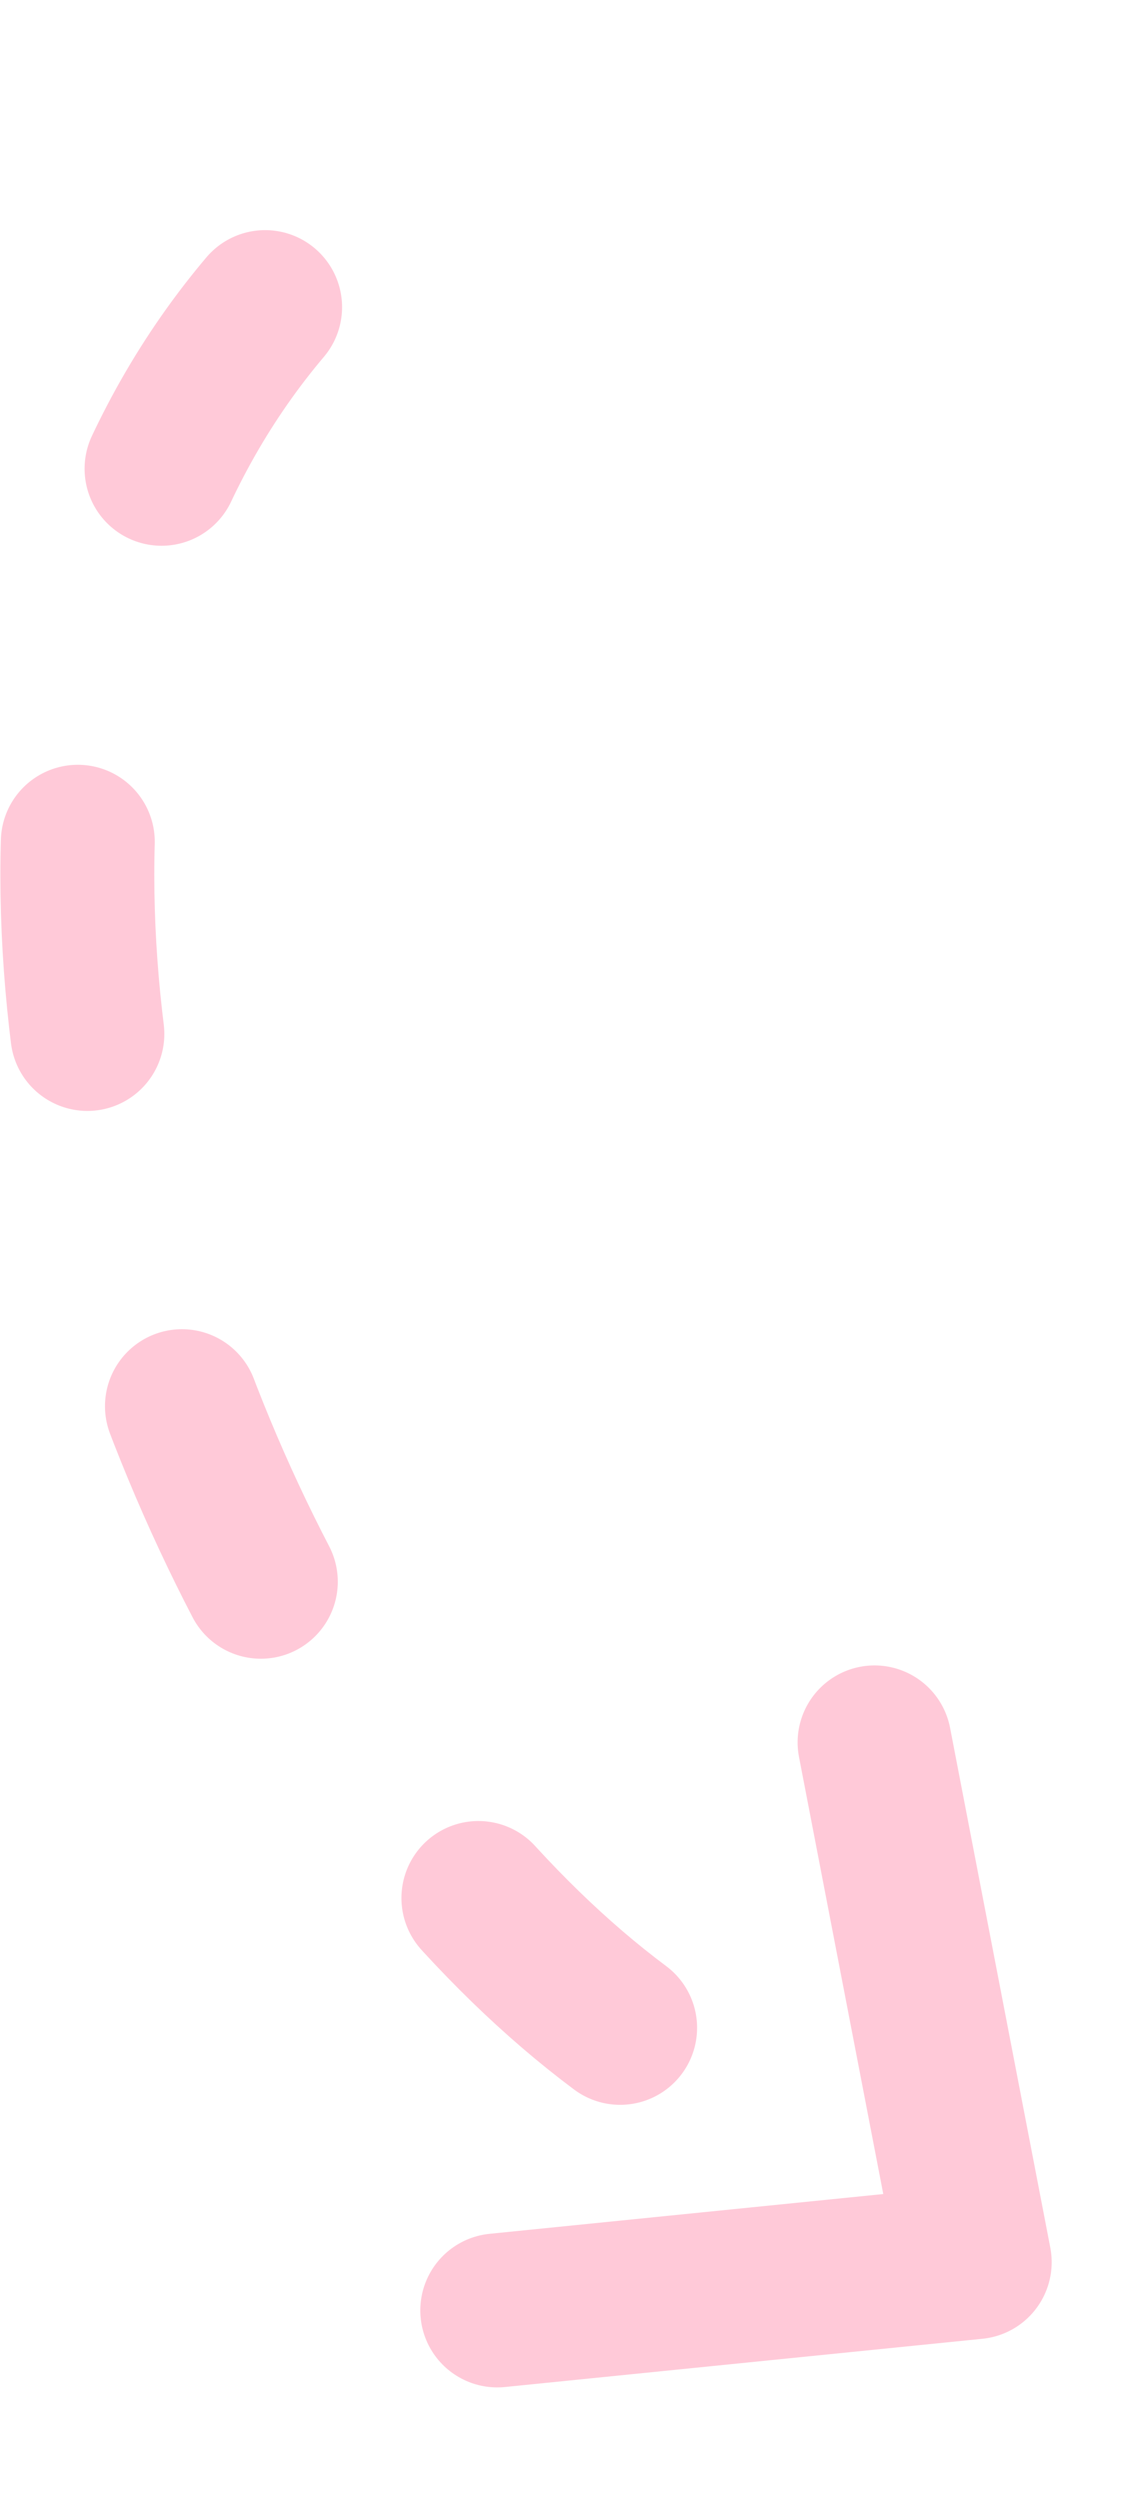 <svg height="129.845" viewBox="0 0 58.837 129.845" width="58.837" xmlns="http://www.w3.org/2000/svg"><g fill="none" stroke="#ffc9d8" stroke-linecap="round" stroke-width="8"><path d="m0 0c26.832 20.023 45.219 81.177 4.147 100.015" stroke-dasharray="10 20" transform="matrix(-1 0 0 -1 32.232 105.318)"/><path d="m0 22.494 24.479 4.856 2.905-27.35" stroke-linejoin="round" transform="matrix(.956 -.292 .292 .956 19.276 98.491)"/></g></svg>
